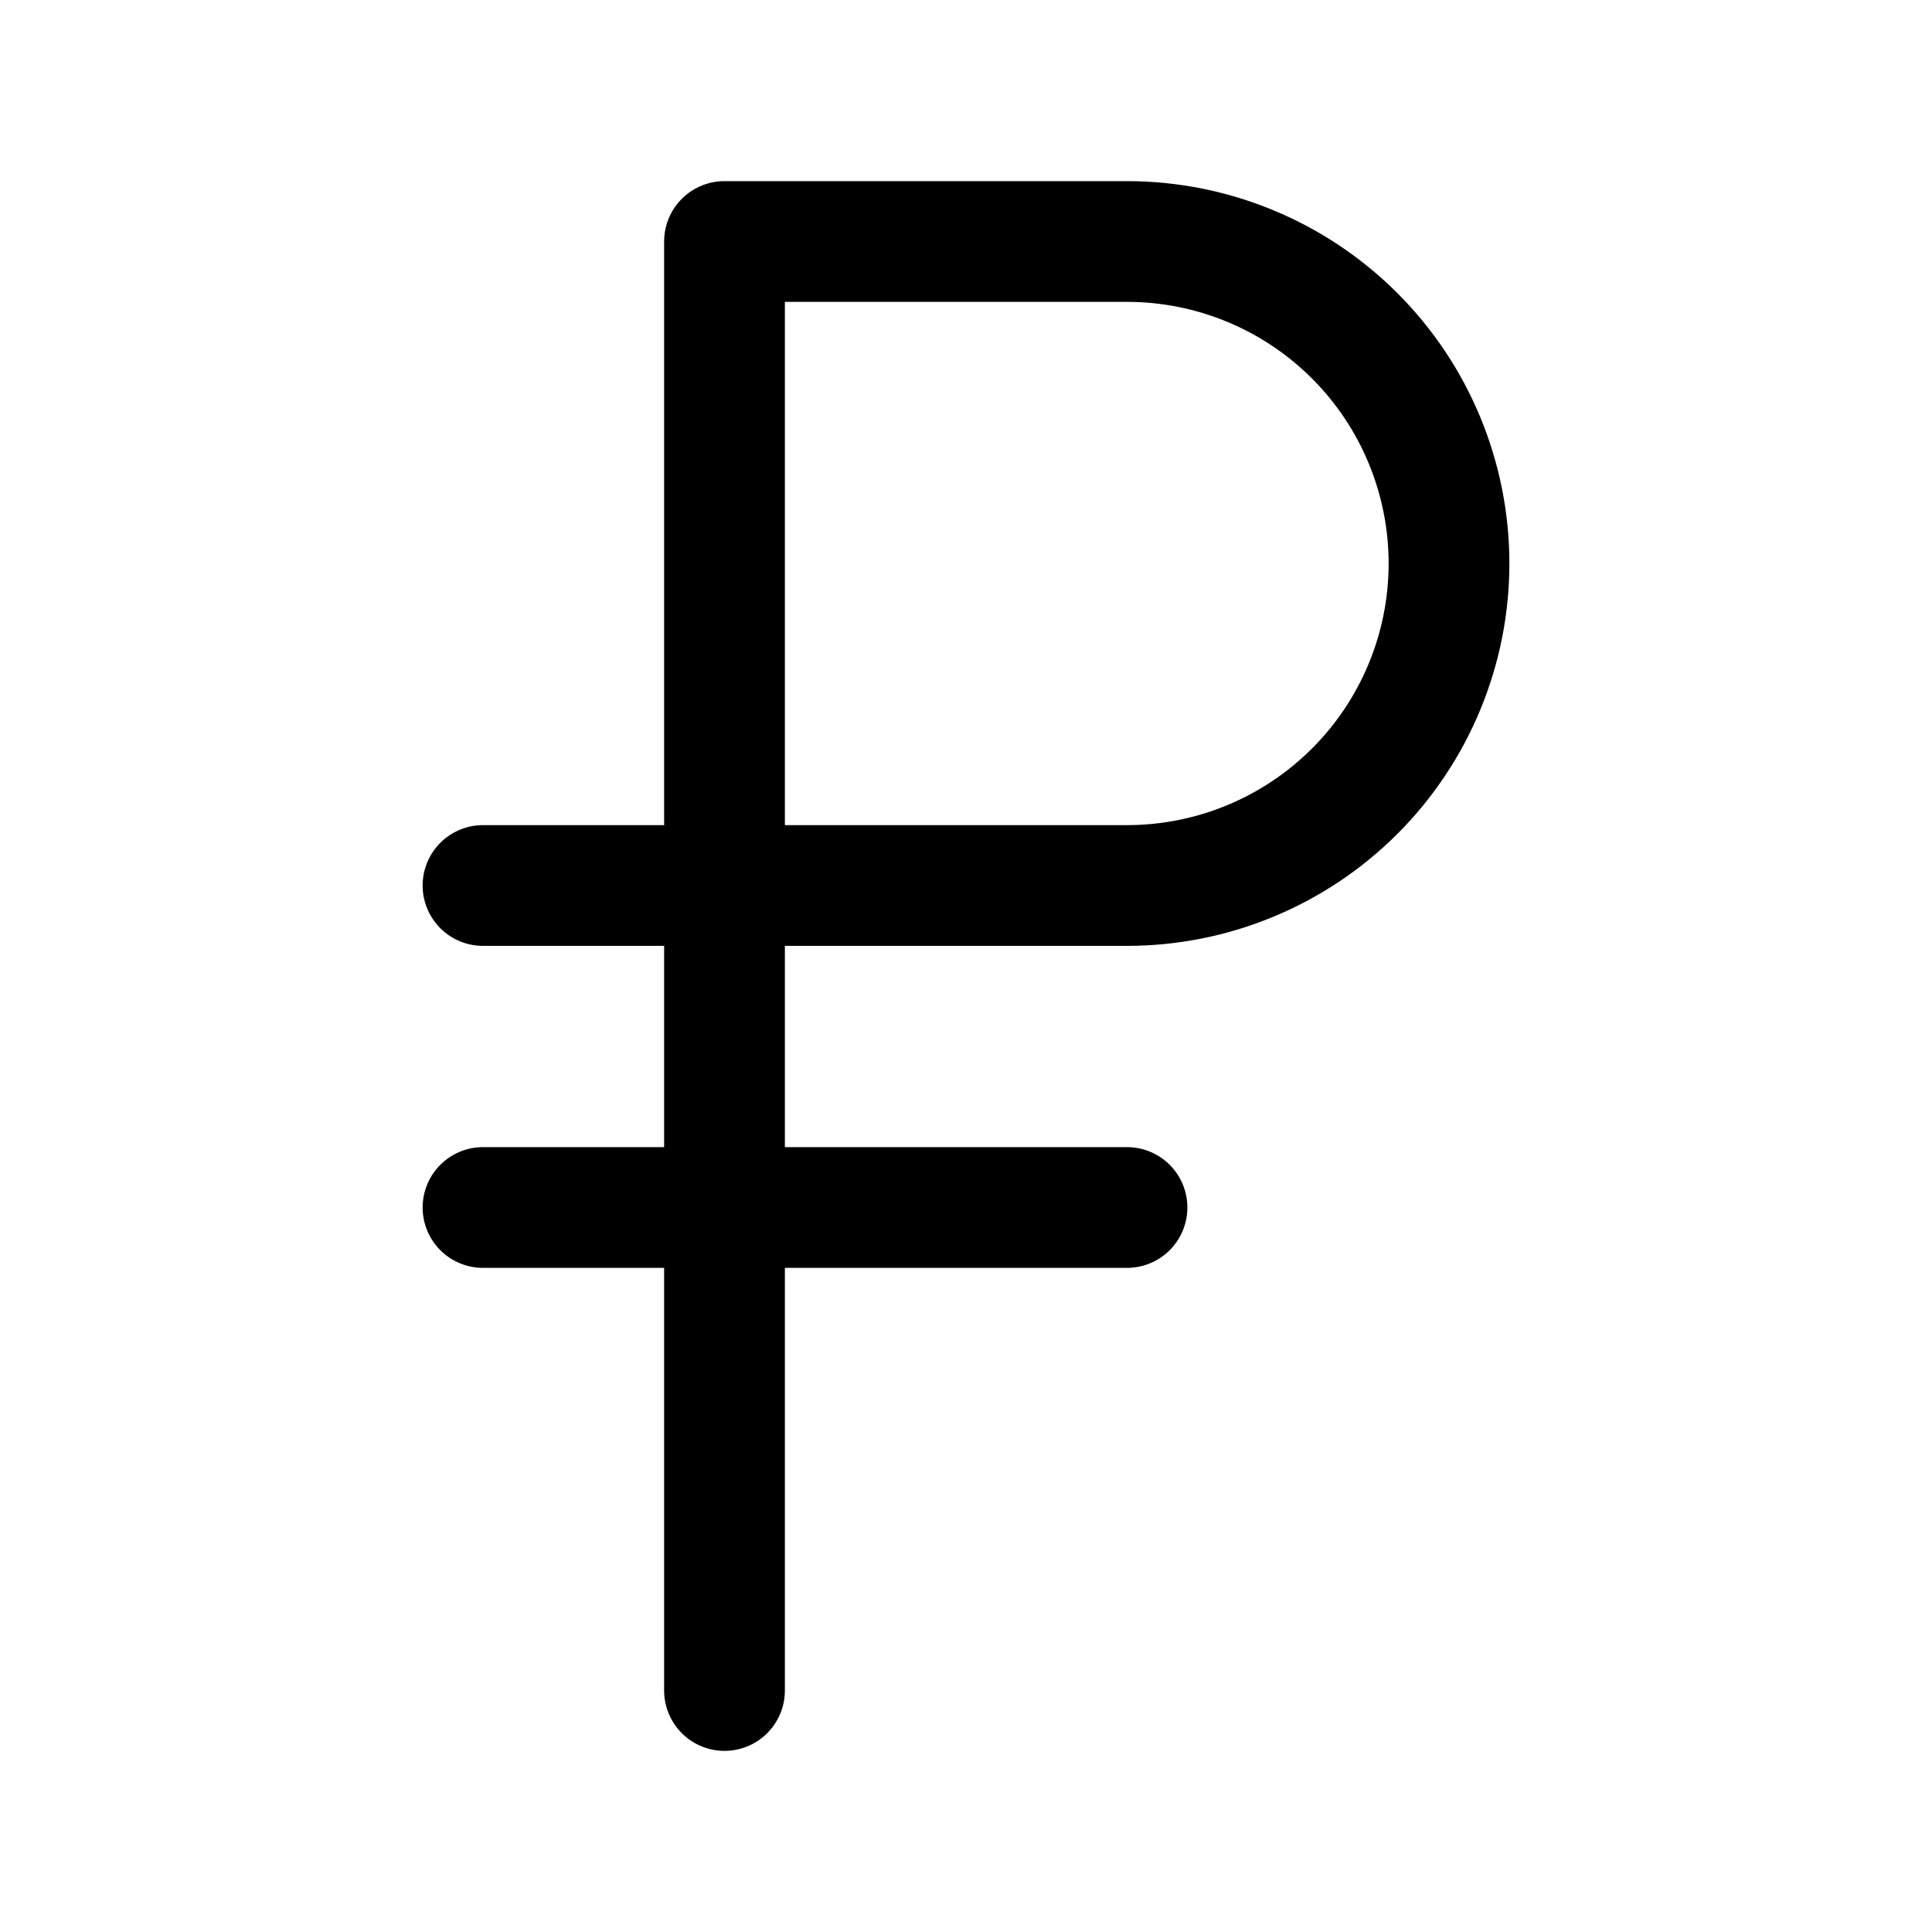 <svg width="48" height="48" viewBox="0 0 48 48" fill="none" xmlns="http://www.w3.org/2000/svg">
<path d="M12 22H28C30.122 22 32.157 21.157 33.657 19.657C35.157 18.157 36 16.122 36 14C36 11.878 35.157 9.843 33.657 8.343C32.157 6.843 30.122 6 28 6H18V42" stroke="currentColor" stroke-width="3" stroke-linecap="round" stroke-linejoin="round"/>
<path d="M12 30H28" stroke="currentColor" stroke-width="3" stroke-linecap="round" stroke-linejoin="round"/>
</svg>
